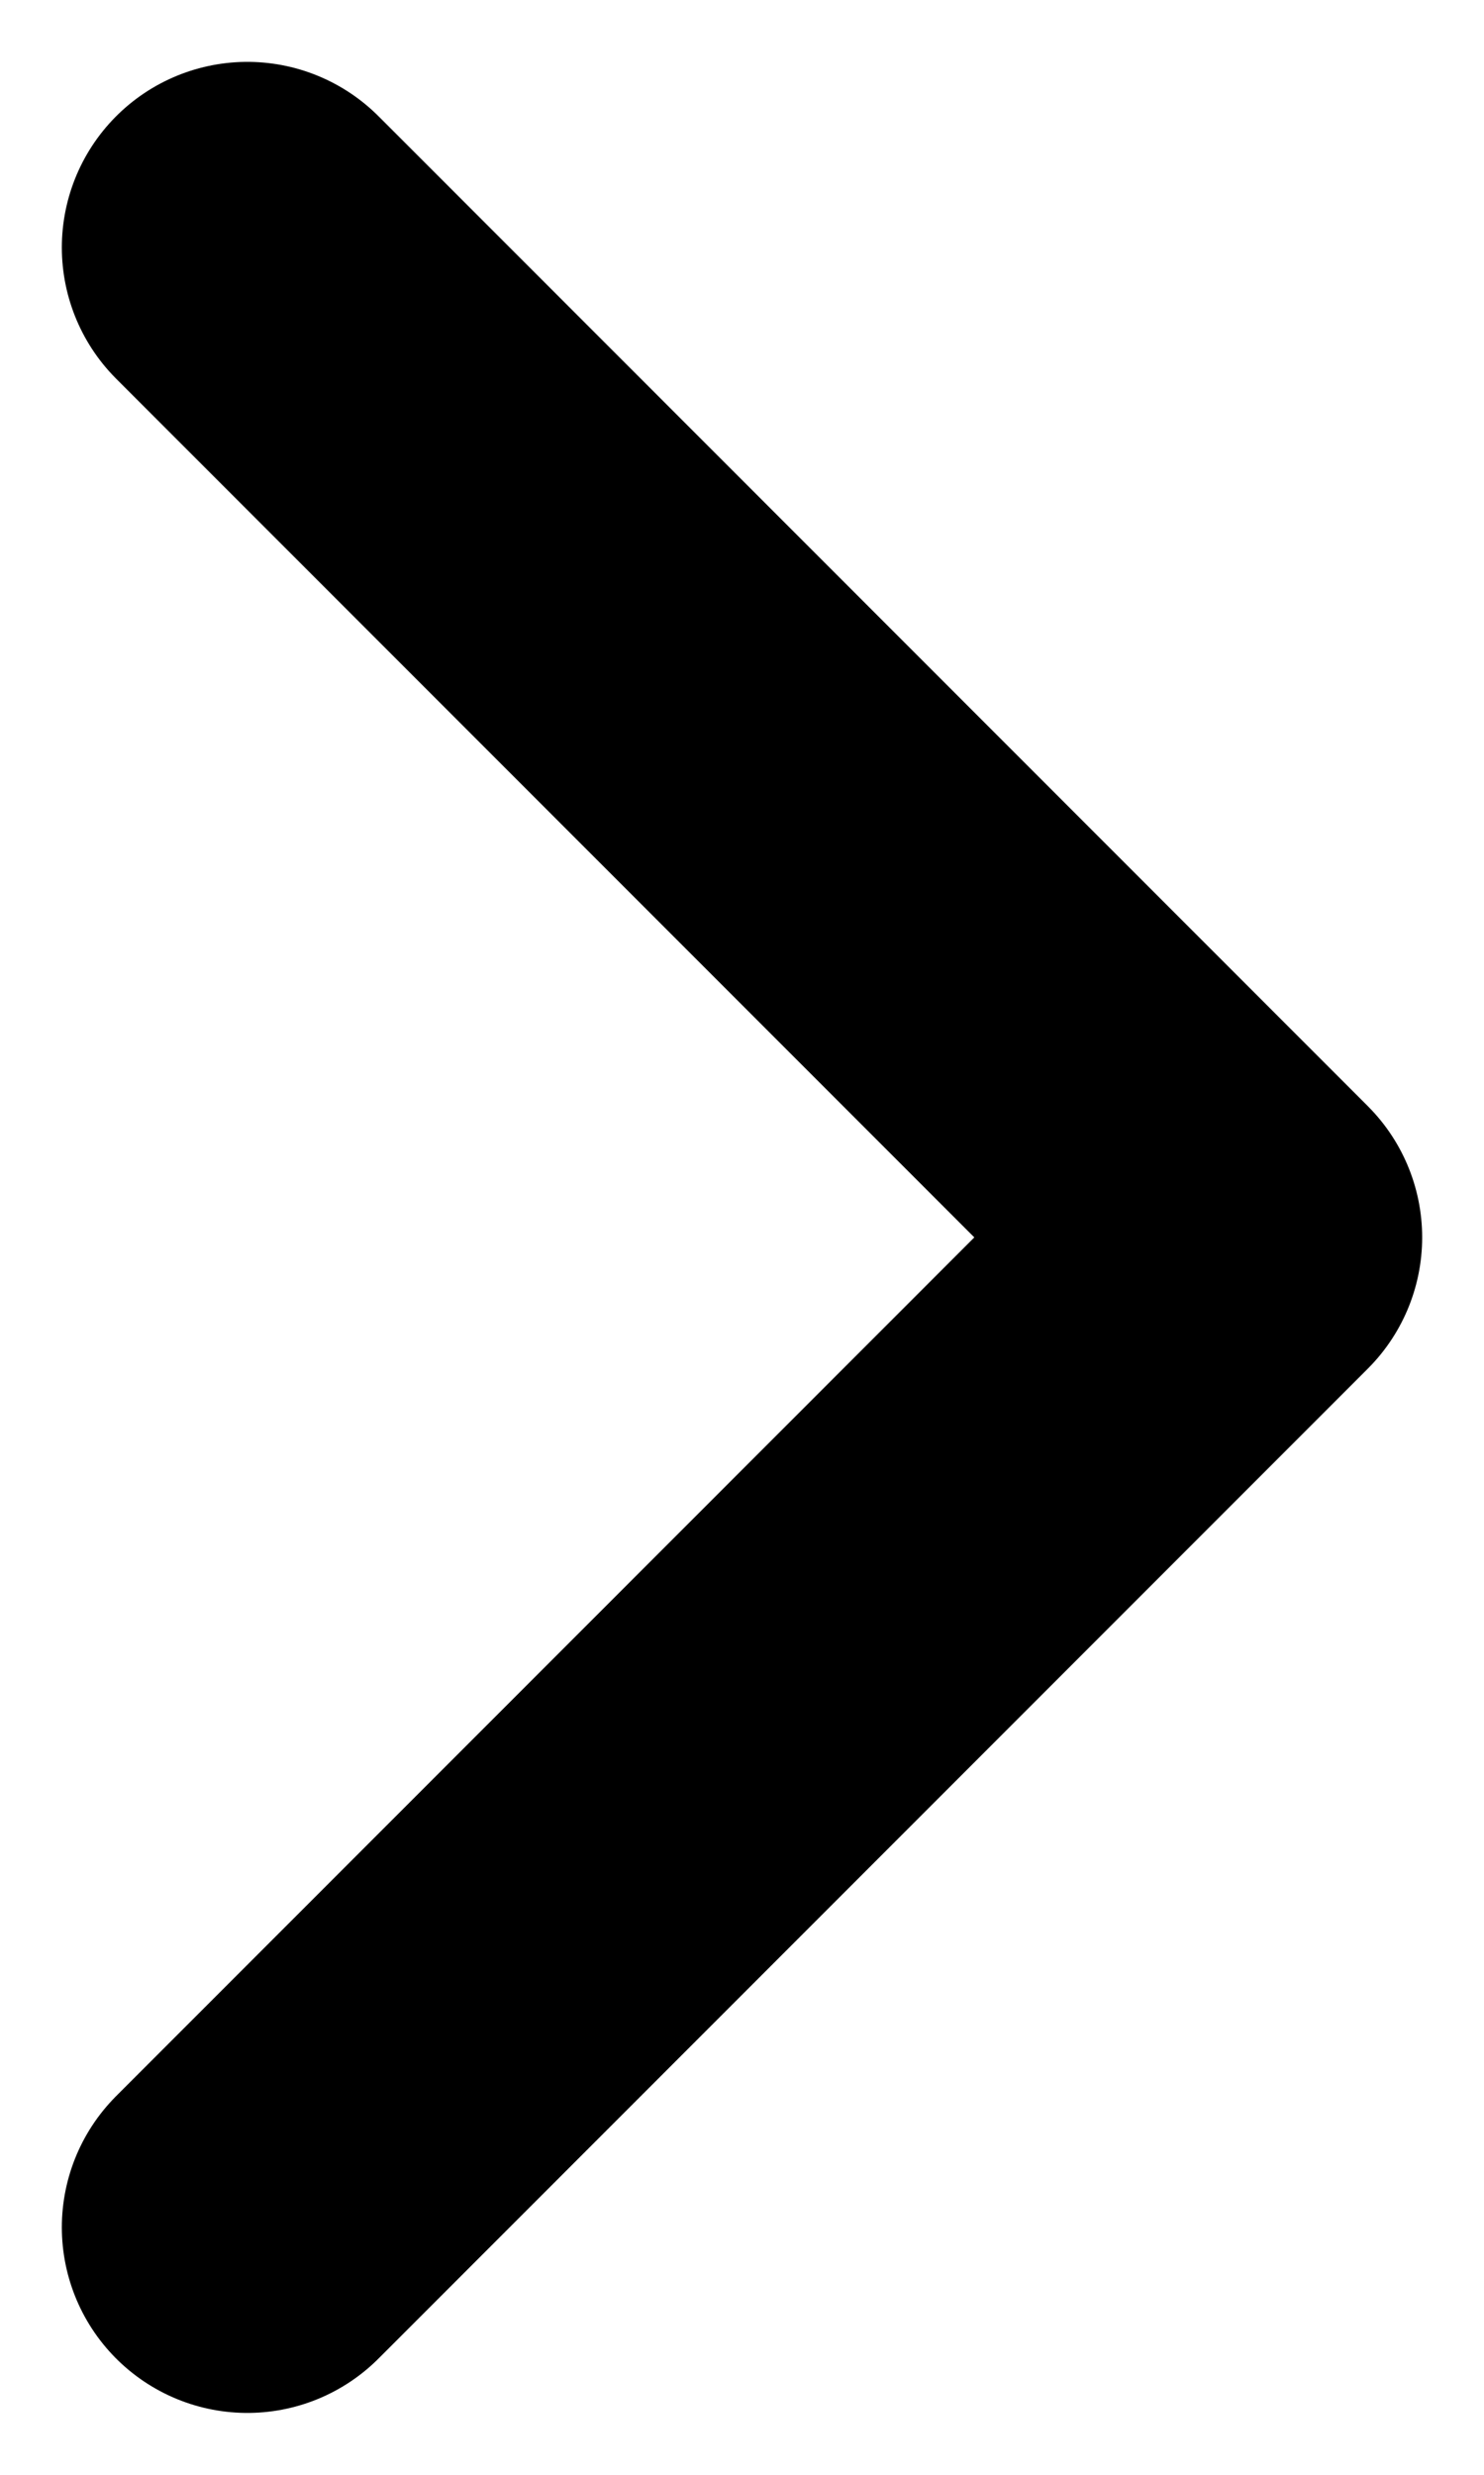 <svg width="6" height="10" viewBox="0 0 6 10" fill="none" xmlns="http://www.w3.org/2000/svg">
<g id="Frame 165444">
<path id="Vector 476" d="M1 1L5 5L1 9" stroke="black" stroke-width="1.5" stroke-linecap="round" stroke-linejoin="round"/>
</g>
</svg>
